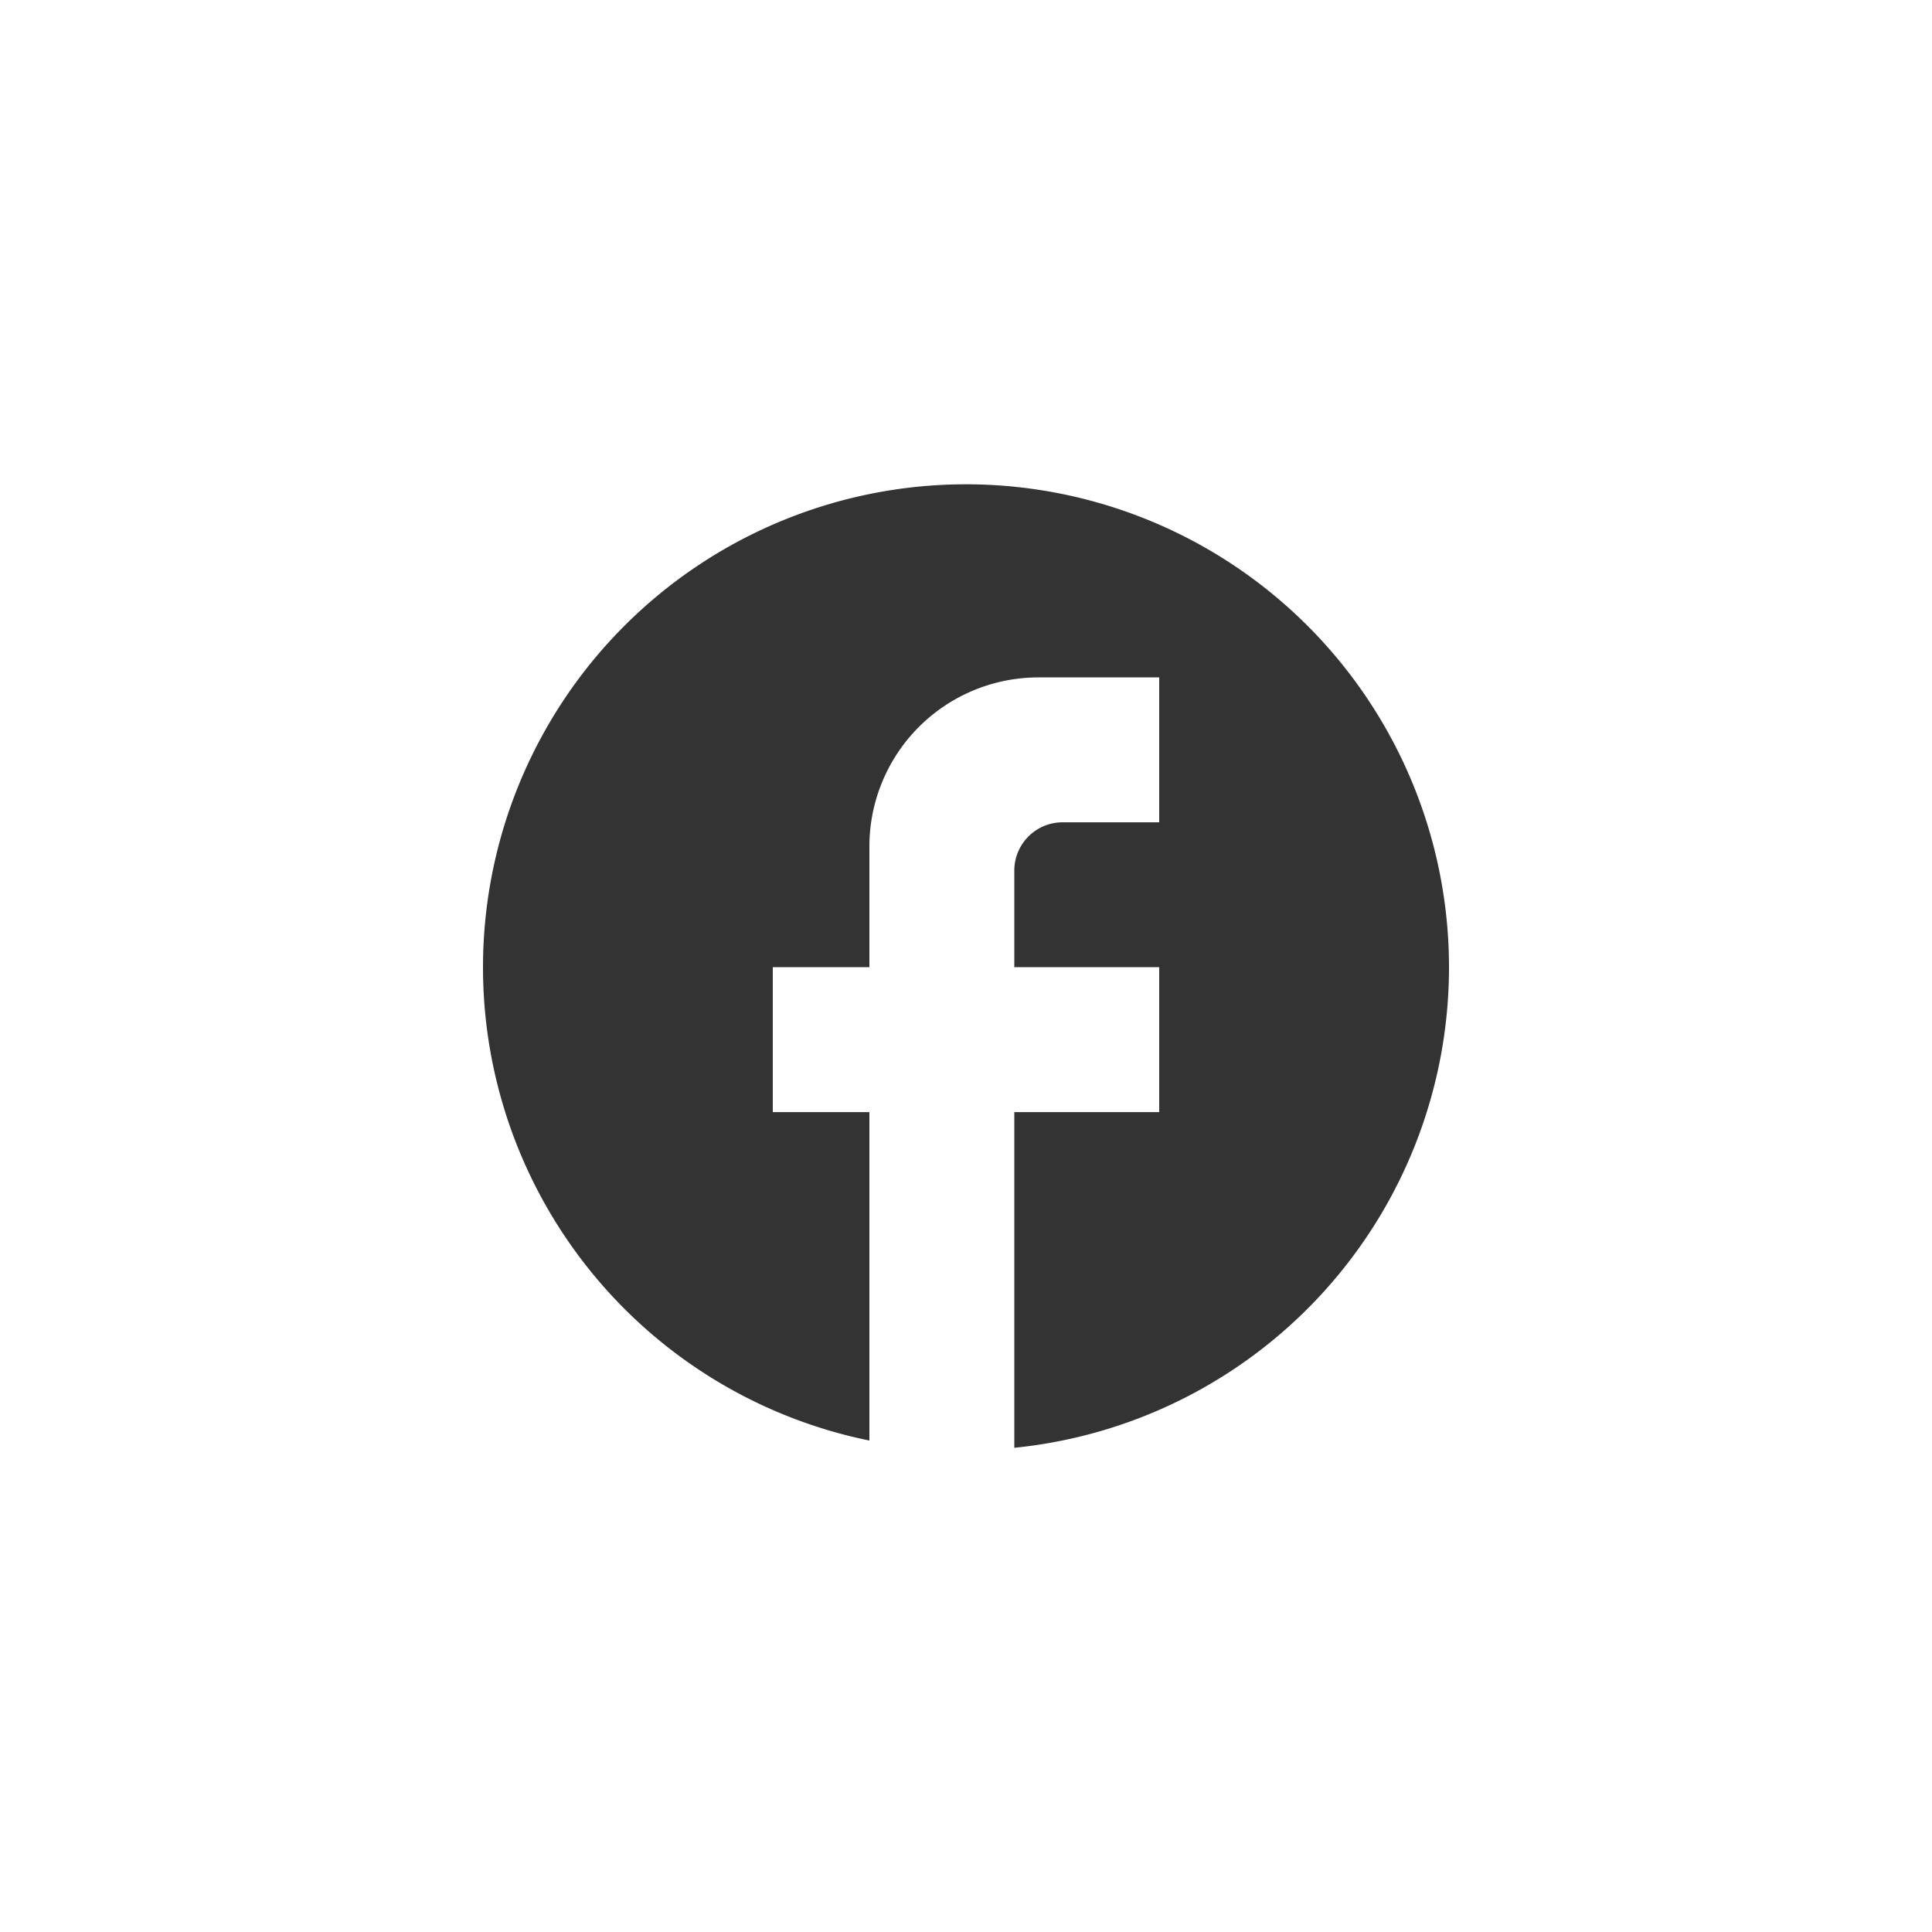 <svg xmlns="http://www.w3.org/2000/svg" width="40" height="40" fill="#333" viewBox="0 0 40 40">
  <rect width="40" height="40" fill="none" />
  <path d="M213.363,1346.177a10,10,0,1,0-12,9.8v-6.8h-2v-3h2v-2.5a3.5,3.5,0,0,1,3.5-3.5h2.5v3h-2a1,1,0,0,0-1,1v2h3v3h-3v6.95A10,10,0,0,0,213.363,1346.177Z"
        transform="translate(-183.363 -1326.152)" />
</svg>
